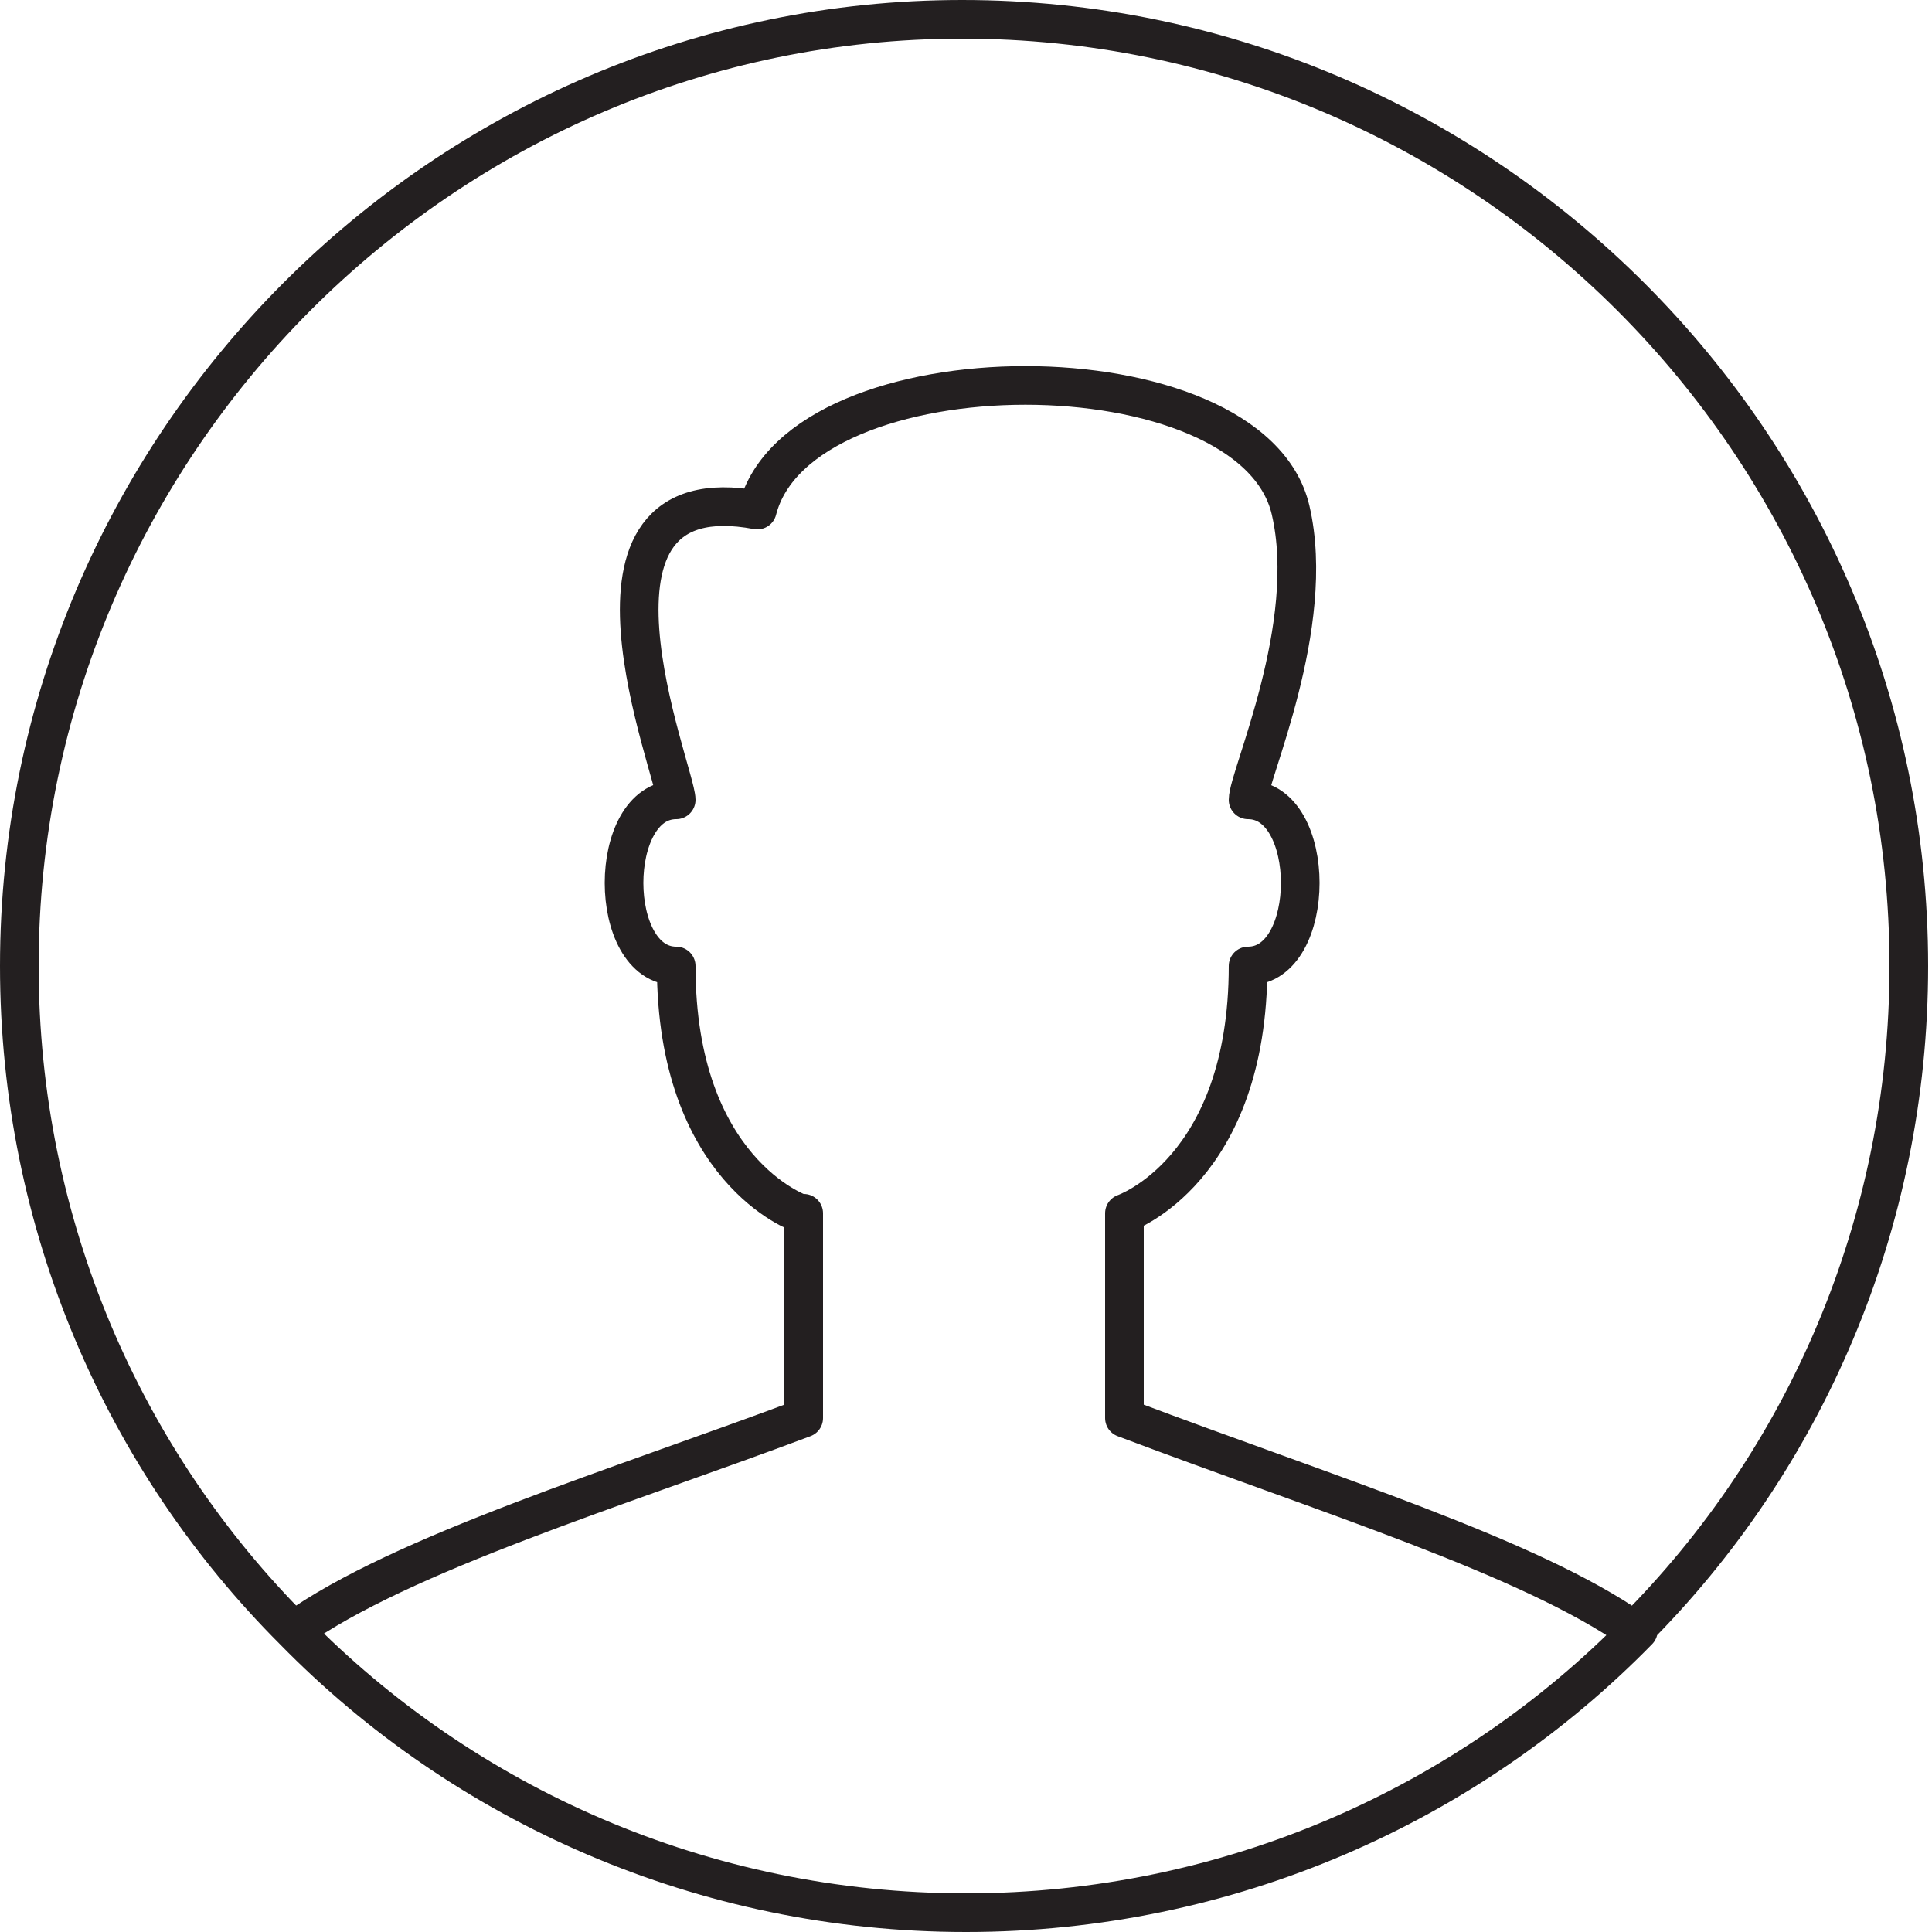 <svg version="1.1" id="Layer_1" xmlns="http://www.w3.org/2000/svg" x="0" y="0" width="50" height="50" style="enable-background:new 0 0 50 50" xml:space="preserve"><style>.st1,.st2{stroke-linejoin:round}.st1{fill:none;stroke:#231f20;stroke-miterlimit:10}.st2{stroke:#fff;stroke-linecap:round}.st2,.st3,.st4{fill:none;stroke-miterlimit:10}.st3{stroke:#fff;stroke-linejoin:round}.st4{stroke:#231f20;stroke-linecap:round}.st5{fill:none;stroke-linejoin:round}.st5,.st6{stroke:#231f20;stroke-linecap:round}.st6,.st7{fill:none}.st8,.st9{stroke-linecap:round}.st8{fill:none;stroke:#231f20;stroke-linejoin:round;stroke-dasharray:.911,1.911}.st9{stroke-dasharray:1.223,2.223}.st10,.st11,.st12,.st9{fill:none;stroke:#231f20;stroke-linejoin:round}.st10{stroke-linecap:round;stroke-dasharray:.924,1.924}.st11,.st12{stroke-miterlimit:10}.st11{clip-path:url(#SVGID_2_);stroke-width:.5}.st12{stroke-linecap:round;stroke-dasharray:3,4}.st13{fill:#231f20}.st14,.st15{fill:none;stroke:#231f20;stroke-width:2;stroke-linecap:round;stroke-linejoin:round;stroke-miterlimit:10}.st15{stroke-width:.5}.st16{clip-path:url(#SVGID_4_)}</style><path d="M7.6 42.2c4.4 4.5 10.6 7.3 17.4 7.3 6.8 0 13-2.8 17.4-7.3M20.7 31.4s-3.2-1.1-3.2-6.4c-1.8 0-1.8-4.3 0-4.3 0-.7-3.2-8.5 2.1-7.5 1.1-4.3 12.8-4.3 13.8 0 .7 3-1.1 6.9-1.1 7.5 1.8 0 1.8 4.3 0 4.3 0 5.3-3.2 6.4-3.2 6.4v5.3c5.3 2 10.5 3.6 13.2 5.5 4.4-4.4 7.1-10.5 7.1-17.2C49.4 11.5 38.4.5 24.9.5 11.5.5.5 11.5.5 25c0 6.7 2.7 12.8 7.1 17.2 2.8-2 8.4-3.7 13.2-5.5v-5.3z" style="fill:none;stroke:#231f20;stroke-linecap:round;stroke-linejoin:round;stroke-miterlimit:10"></path></svg>